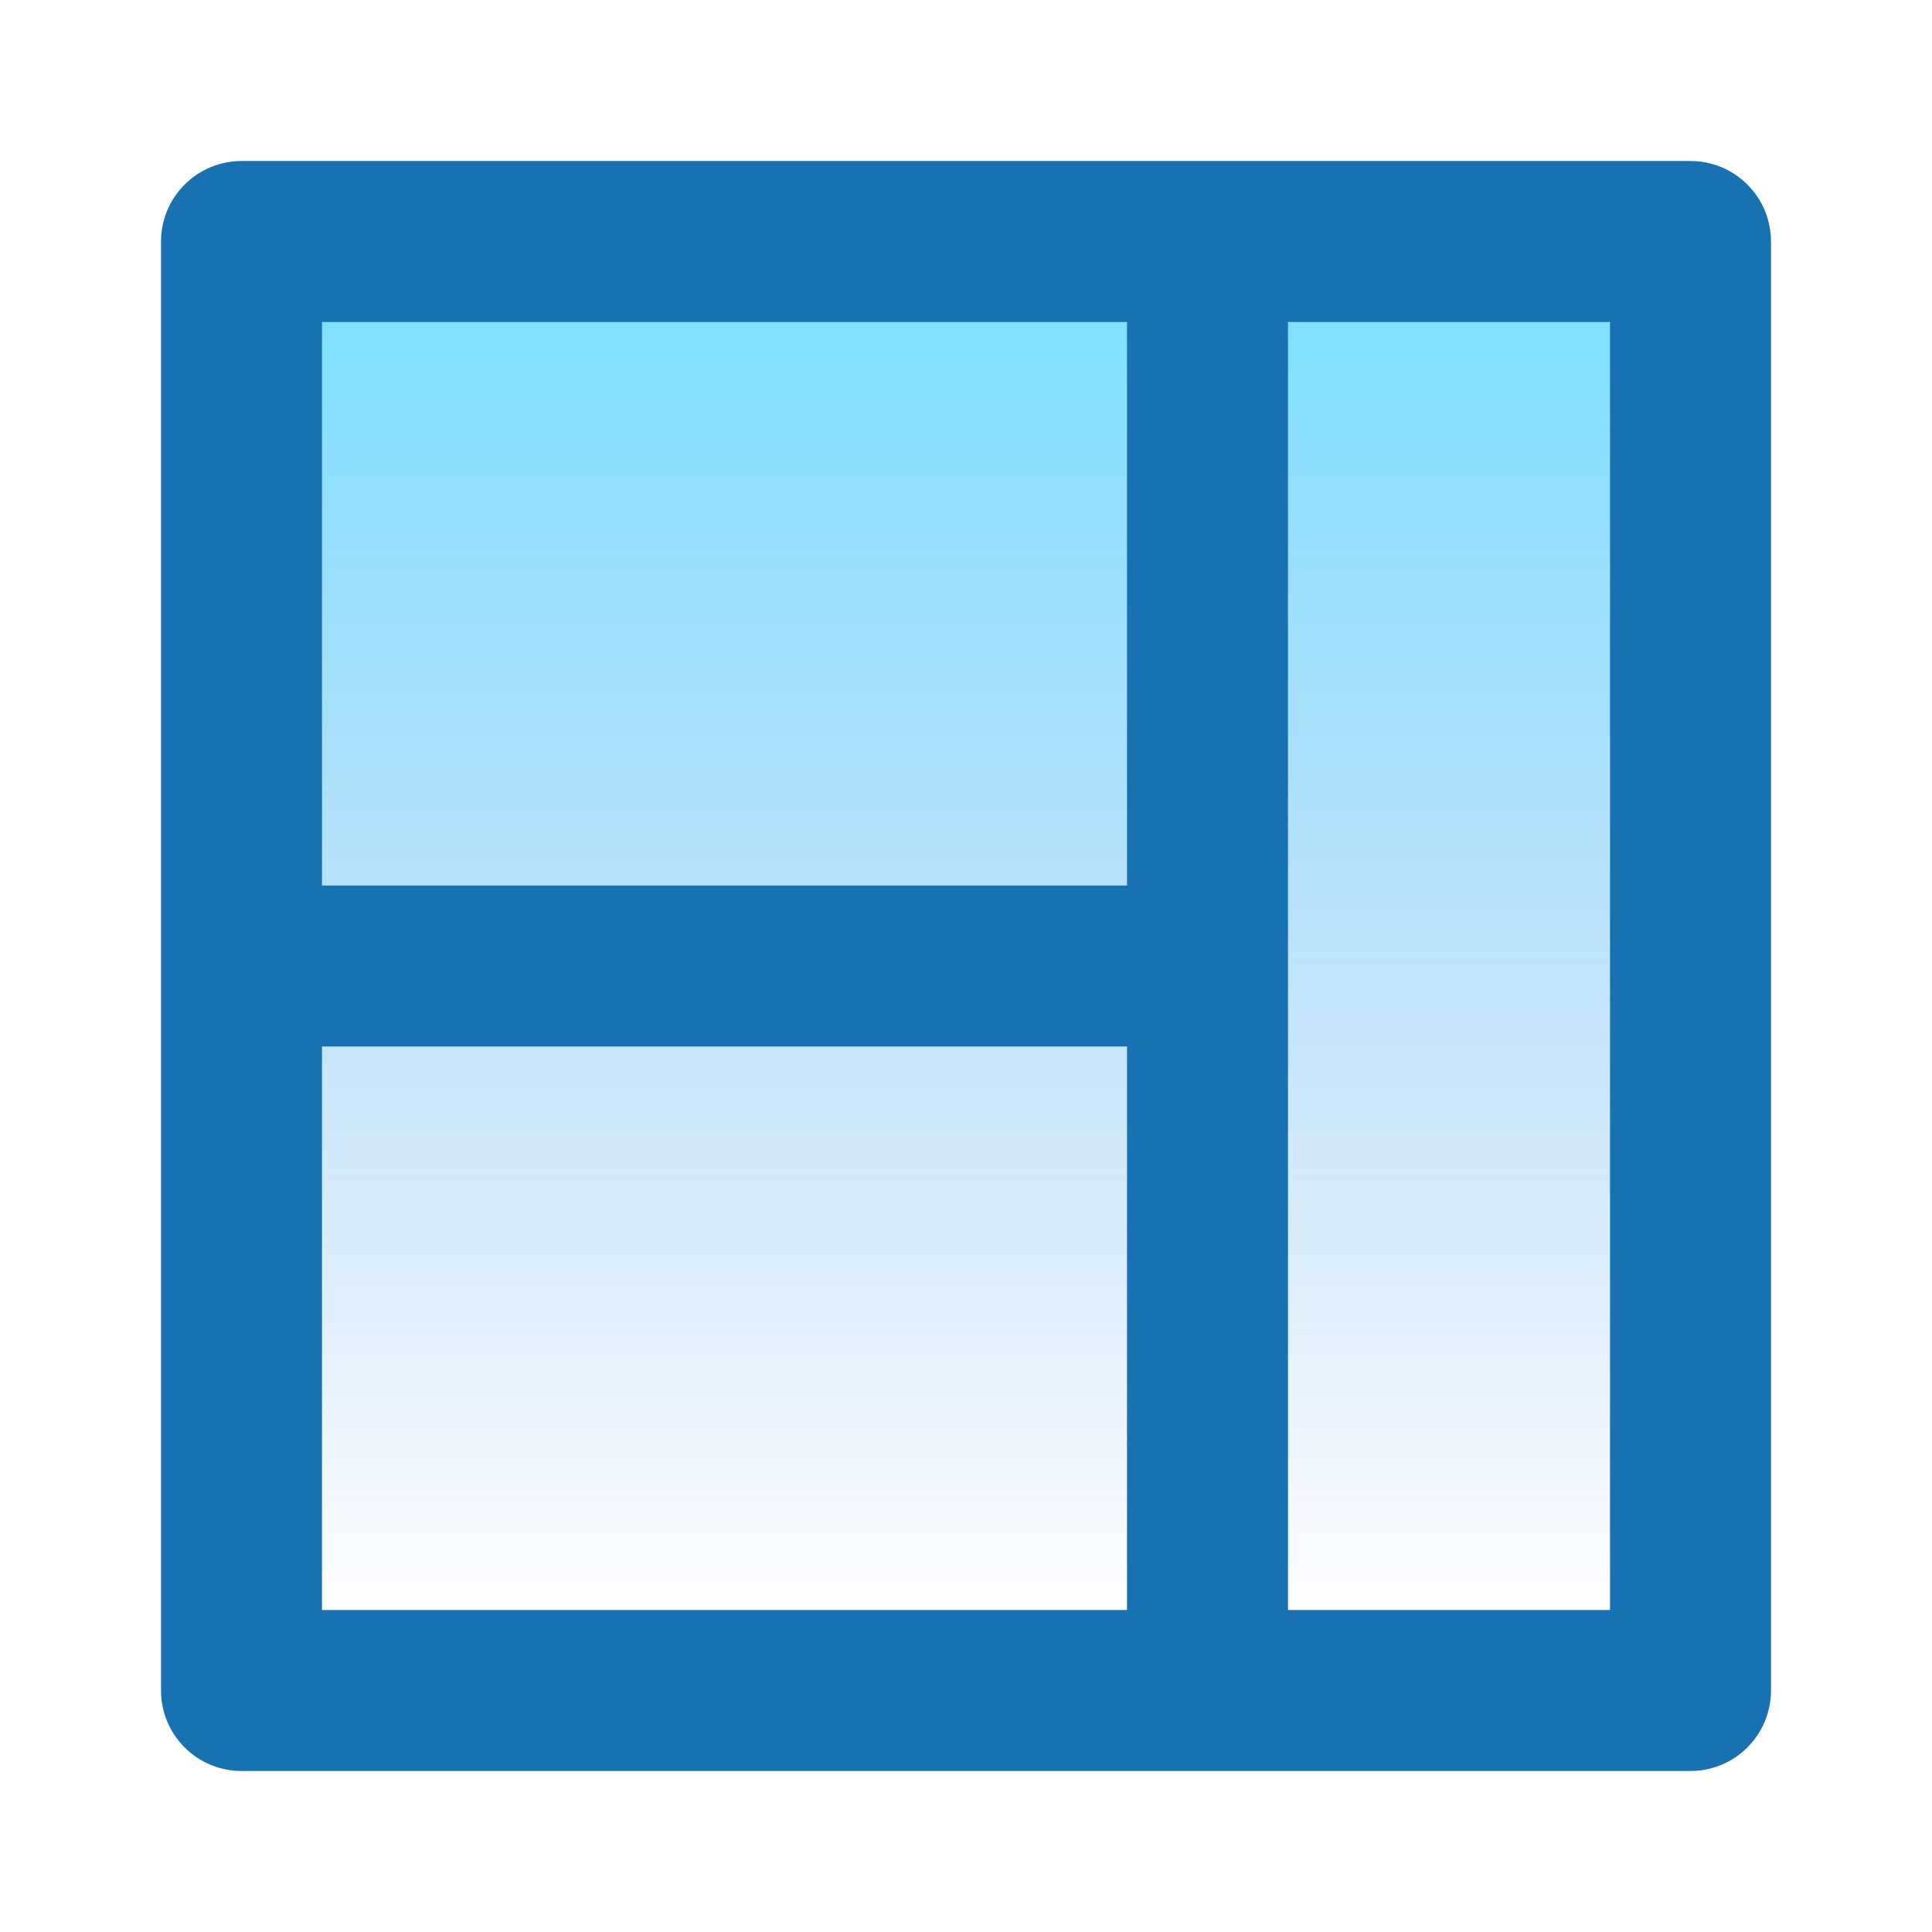 <svg width="44" height="44" viewBox="0 0 44 44" fill="none" xmlns="http://www.w3.org/2000/svg">
<g style="mix-blend-mode:multiply" opacity="0.5">
<rect x="7" y="7" width="31" height="30" fill="url(#paint0_linear)"/>
</g>
<path d="M38.5 3.667H5.5C5.014 3.667 4.548 3.86 4.204 4.204C3.86 4.548 3.667 5.014 3.667 5.5V38.5C3.667 38.986 3.86 39.453 4.204 39.796C4.548 40.14 5.014 40.333 5.5 40.333H38.5C38.986 40.333 39.453 40.14 39.796 39.796C40.14 39.453 40.333 38.986 40.333 38.5V5.5C40.333 5.014 40.14 4.548 39.796 4.204C39.453 3.86 38.986 3.667 38.5 3.667ZM25.667 36.667H7.333V23.833H25.667V36.667ZM25.667 20.167H7.333V7.333H25.667V20.167ZM36.667 36.667H29.333V7.333H36.667V36.667Z" fill="#1871B1"/>
<defs>
<linearGradient id="paint0_linear" x1="22.5" y1="7" x2="22.5" y2="37" gradientUnits="userSpaceOnUse">
<stop stop-color="#00C2FF"/>
<stop offset="1" stop-color="#0062D6" stop-opacity="0"/>
</linearGradient>
</defs>
</svg>
